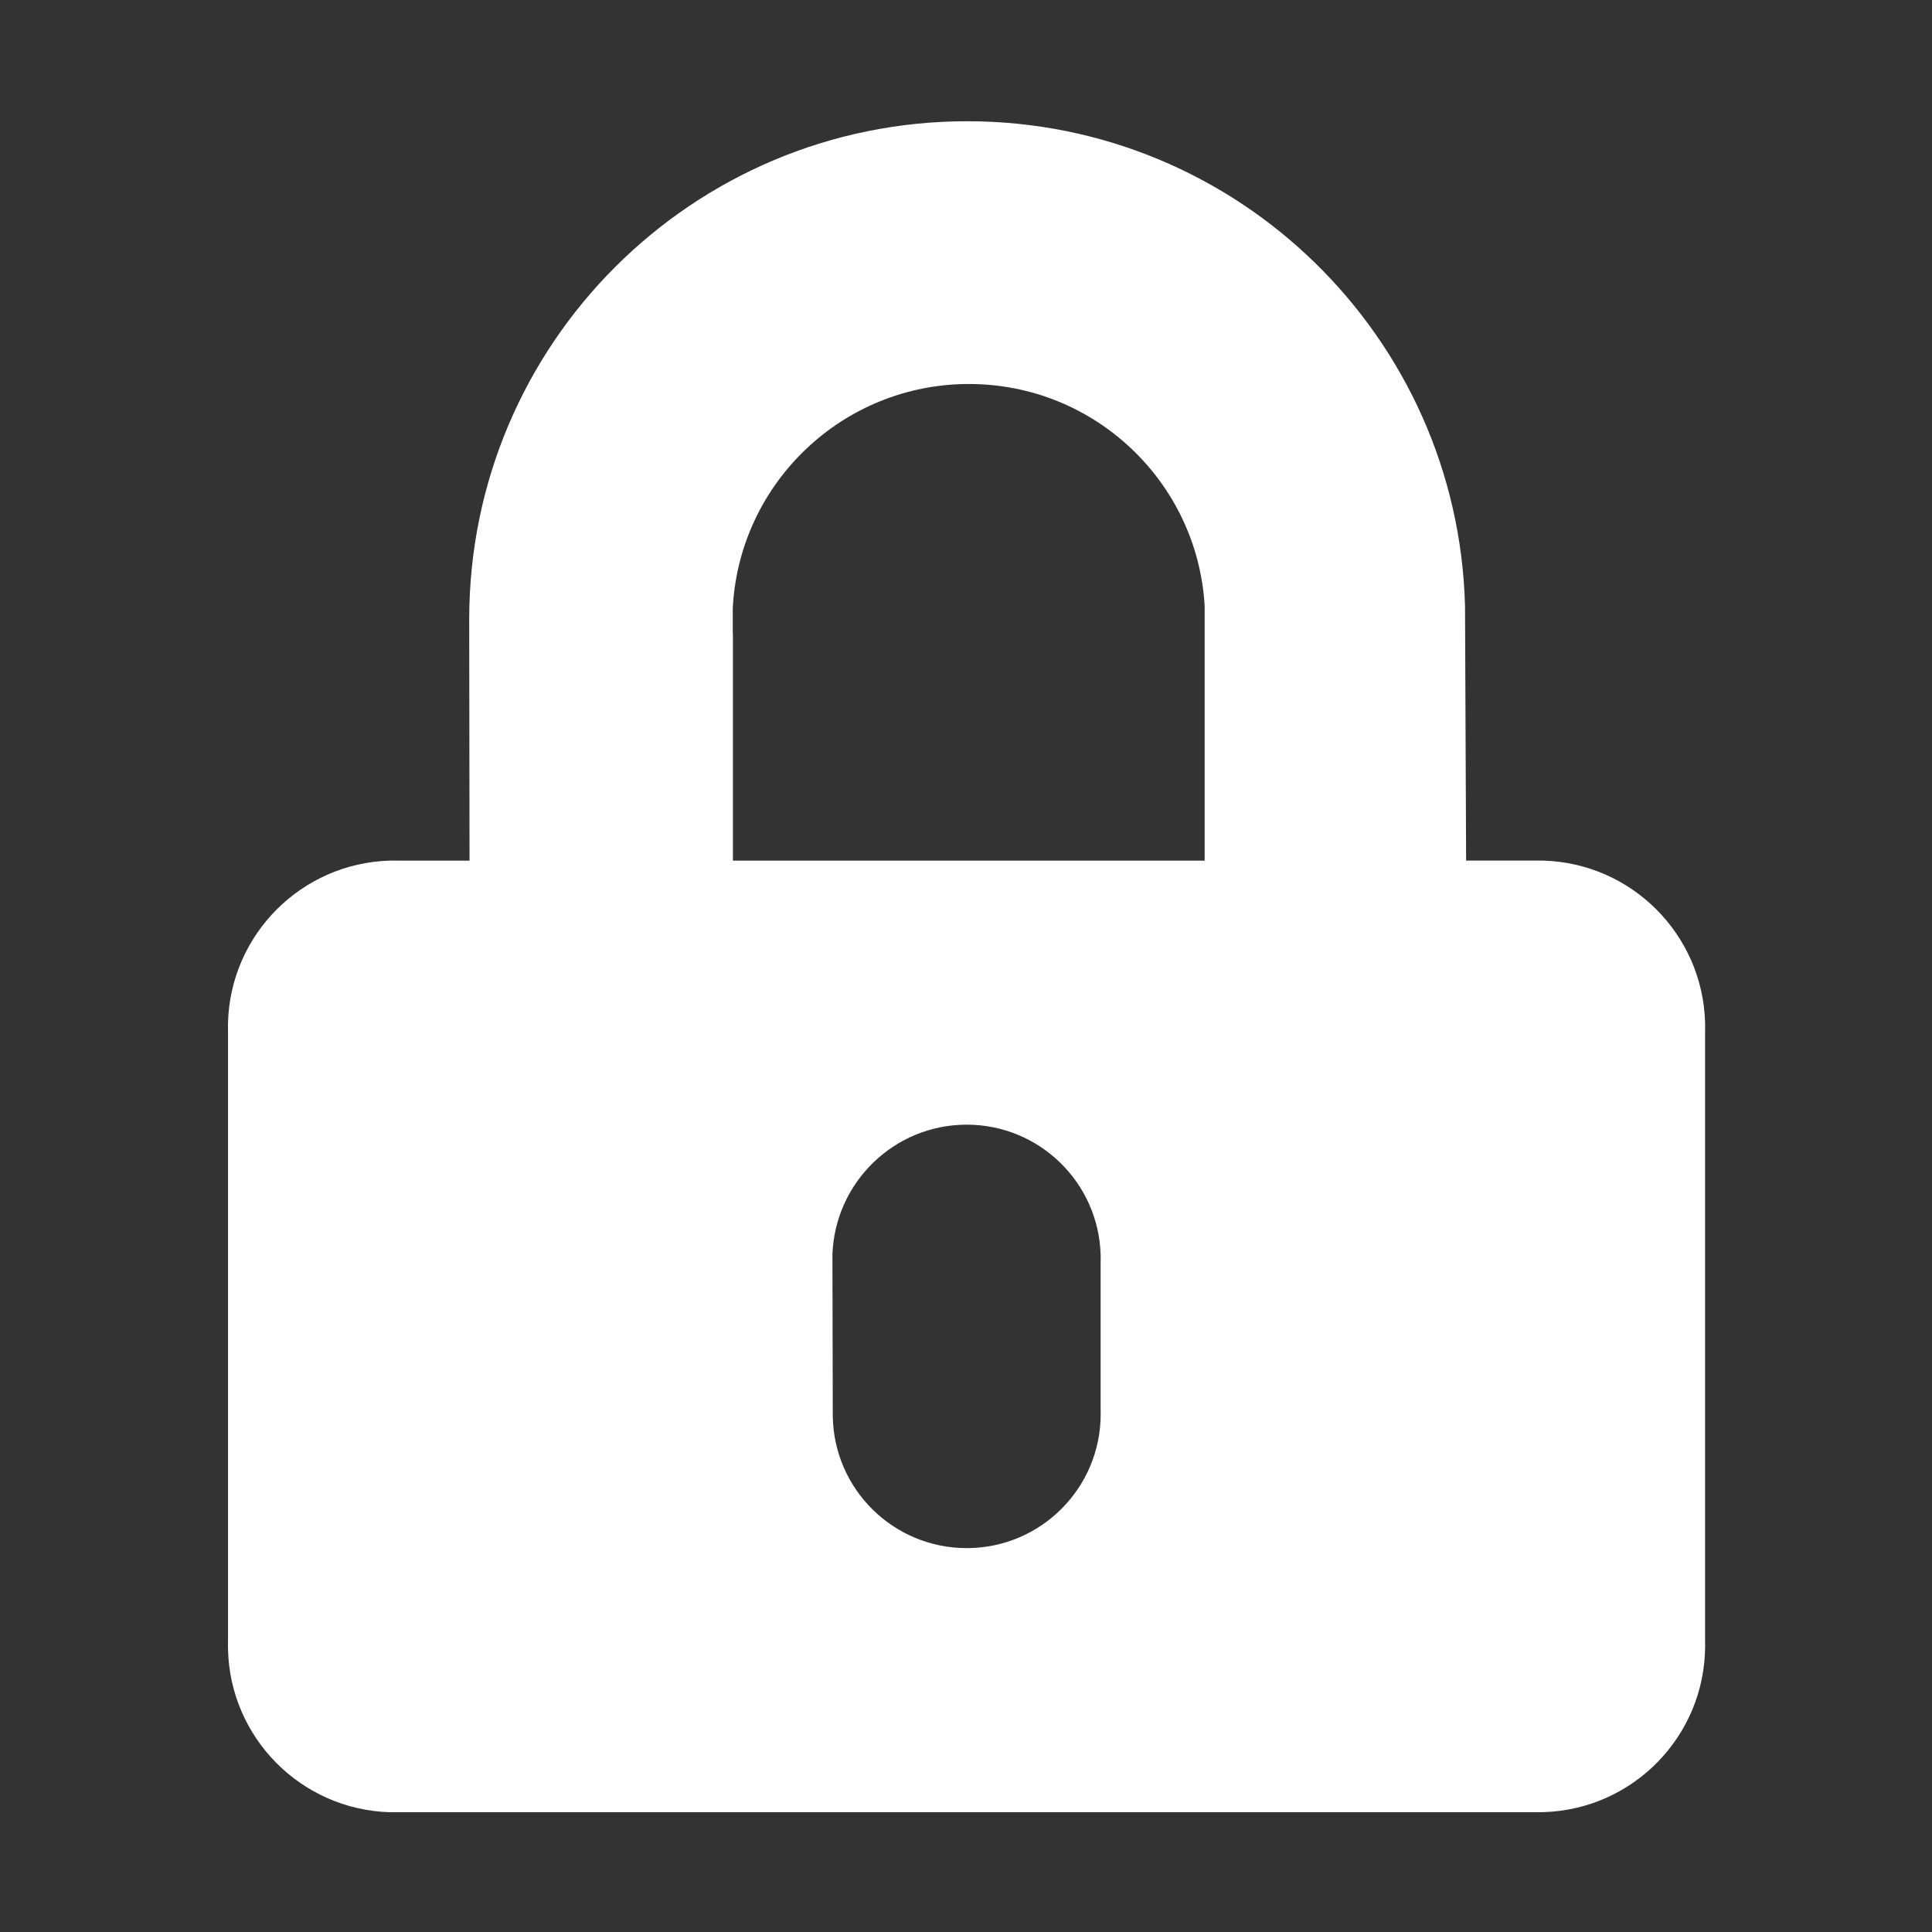 <?xml version="1.0" encoding="utf-8"?>
<!-- Generator: Adobe Illustrator 16.0.0, SVG Export Plug-In . SVG Version: 6.00 Build 0)  -->
<!DOCTYPE svg PUBLIC "-//W3C//DTD SVG 1.1//EN" "http://www.w3.org/Graphics/SVG/1.1/DTD/svg11.dtd">
<svg version="1.1" id="Layer_1" xmlns="http://www.w3.org/2000/svg" xmlns:xlink="http://www.w3.org/1999/xlink" x="0px" y="0px"
	 width="500px" height="500px" viewBox="0 0 500 500" enable-background="new 0 0 500 500" xml:space="preserve">
<rect x="0" y="0" width="500" height="500" fill="#333333" stroke="none"/>
<path fill="#FFFFFF" d="M189.679,222.727h122.087v-57.338v-8.563c-1.86-32.052-28.467-57.448-61.005-57.448
	c-32.493,0-59.081,25.324-61.082,57.312l-0.043,0.798v5.955l0.043,0.822V222.727z M441.273,266.938v157.837l0.013,1.082
	c0,23.396-18.624,42.443-41.857,43.123l-1.286,0.02h-296h-1.283c-22.933-0.688-41.376-19.257-41.851-42.238L59,425.857l0.009-0.899
	V266.756L59,265.857c0-0.416-0.002-0.832,0.009-1.244c0.646-22.826,19.03-41.22,41.851-41.886h0.224l1.059-0.013l1.057,0.013h18.315
	c0,0-0.086-60.874-0.086-62.468c0-71.18,57.701-128.881,128.881-128.881c70.032,0,127.016,55.855,128.836,125.448l0.282,65.901
	h17.655l1.059-0.013l1.059,0.013h0.228c22.819,0.668,41.198,19.061,41.844,41.886c0.012,0.412,0.014,0.828,0.014,1.244
	L441.273,266.938z M284.838,364.924v-38.133c0.011-0.352,0.016-0.705,0.016-1.059c0-0.36-0.004-0.719-0.016-1.076
	c-0.568-18.649-15.865-33.594-34.653-33.594c-18.788,0-34.084,14.943-34.752,33.594l0.088,41.891
	c0.301,18.887,15.706,34.104,34.665,34.104c19.147,0,34.669-15.521,34.669-34.669C284.854,365.629,284.849,365.275,284.838,364.924z
	"/>
<g>
</g>
<g>
</g>
<g>
</g>
<g>
</g>
<g>
</g>
<g>
</g>
</svg>
